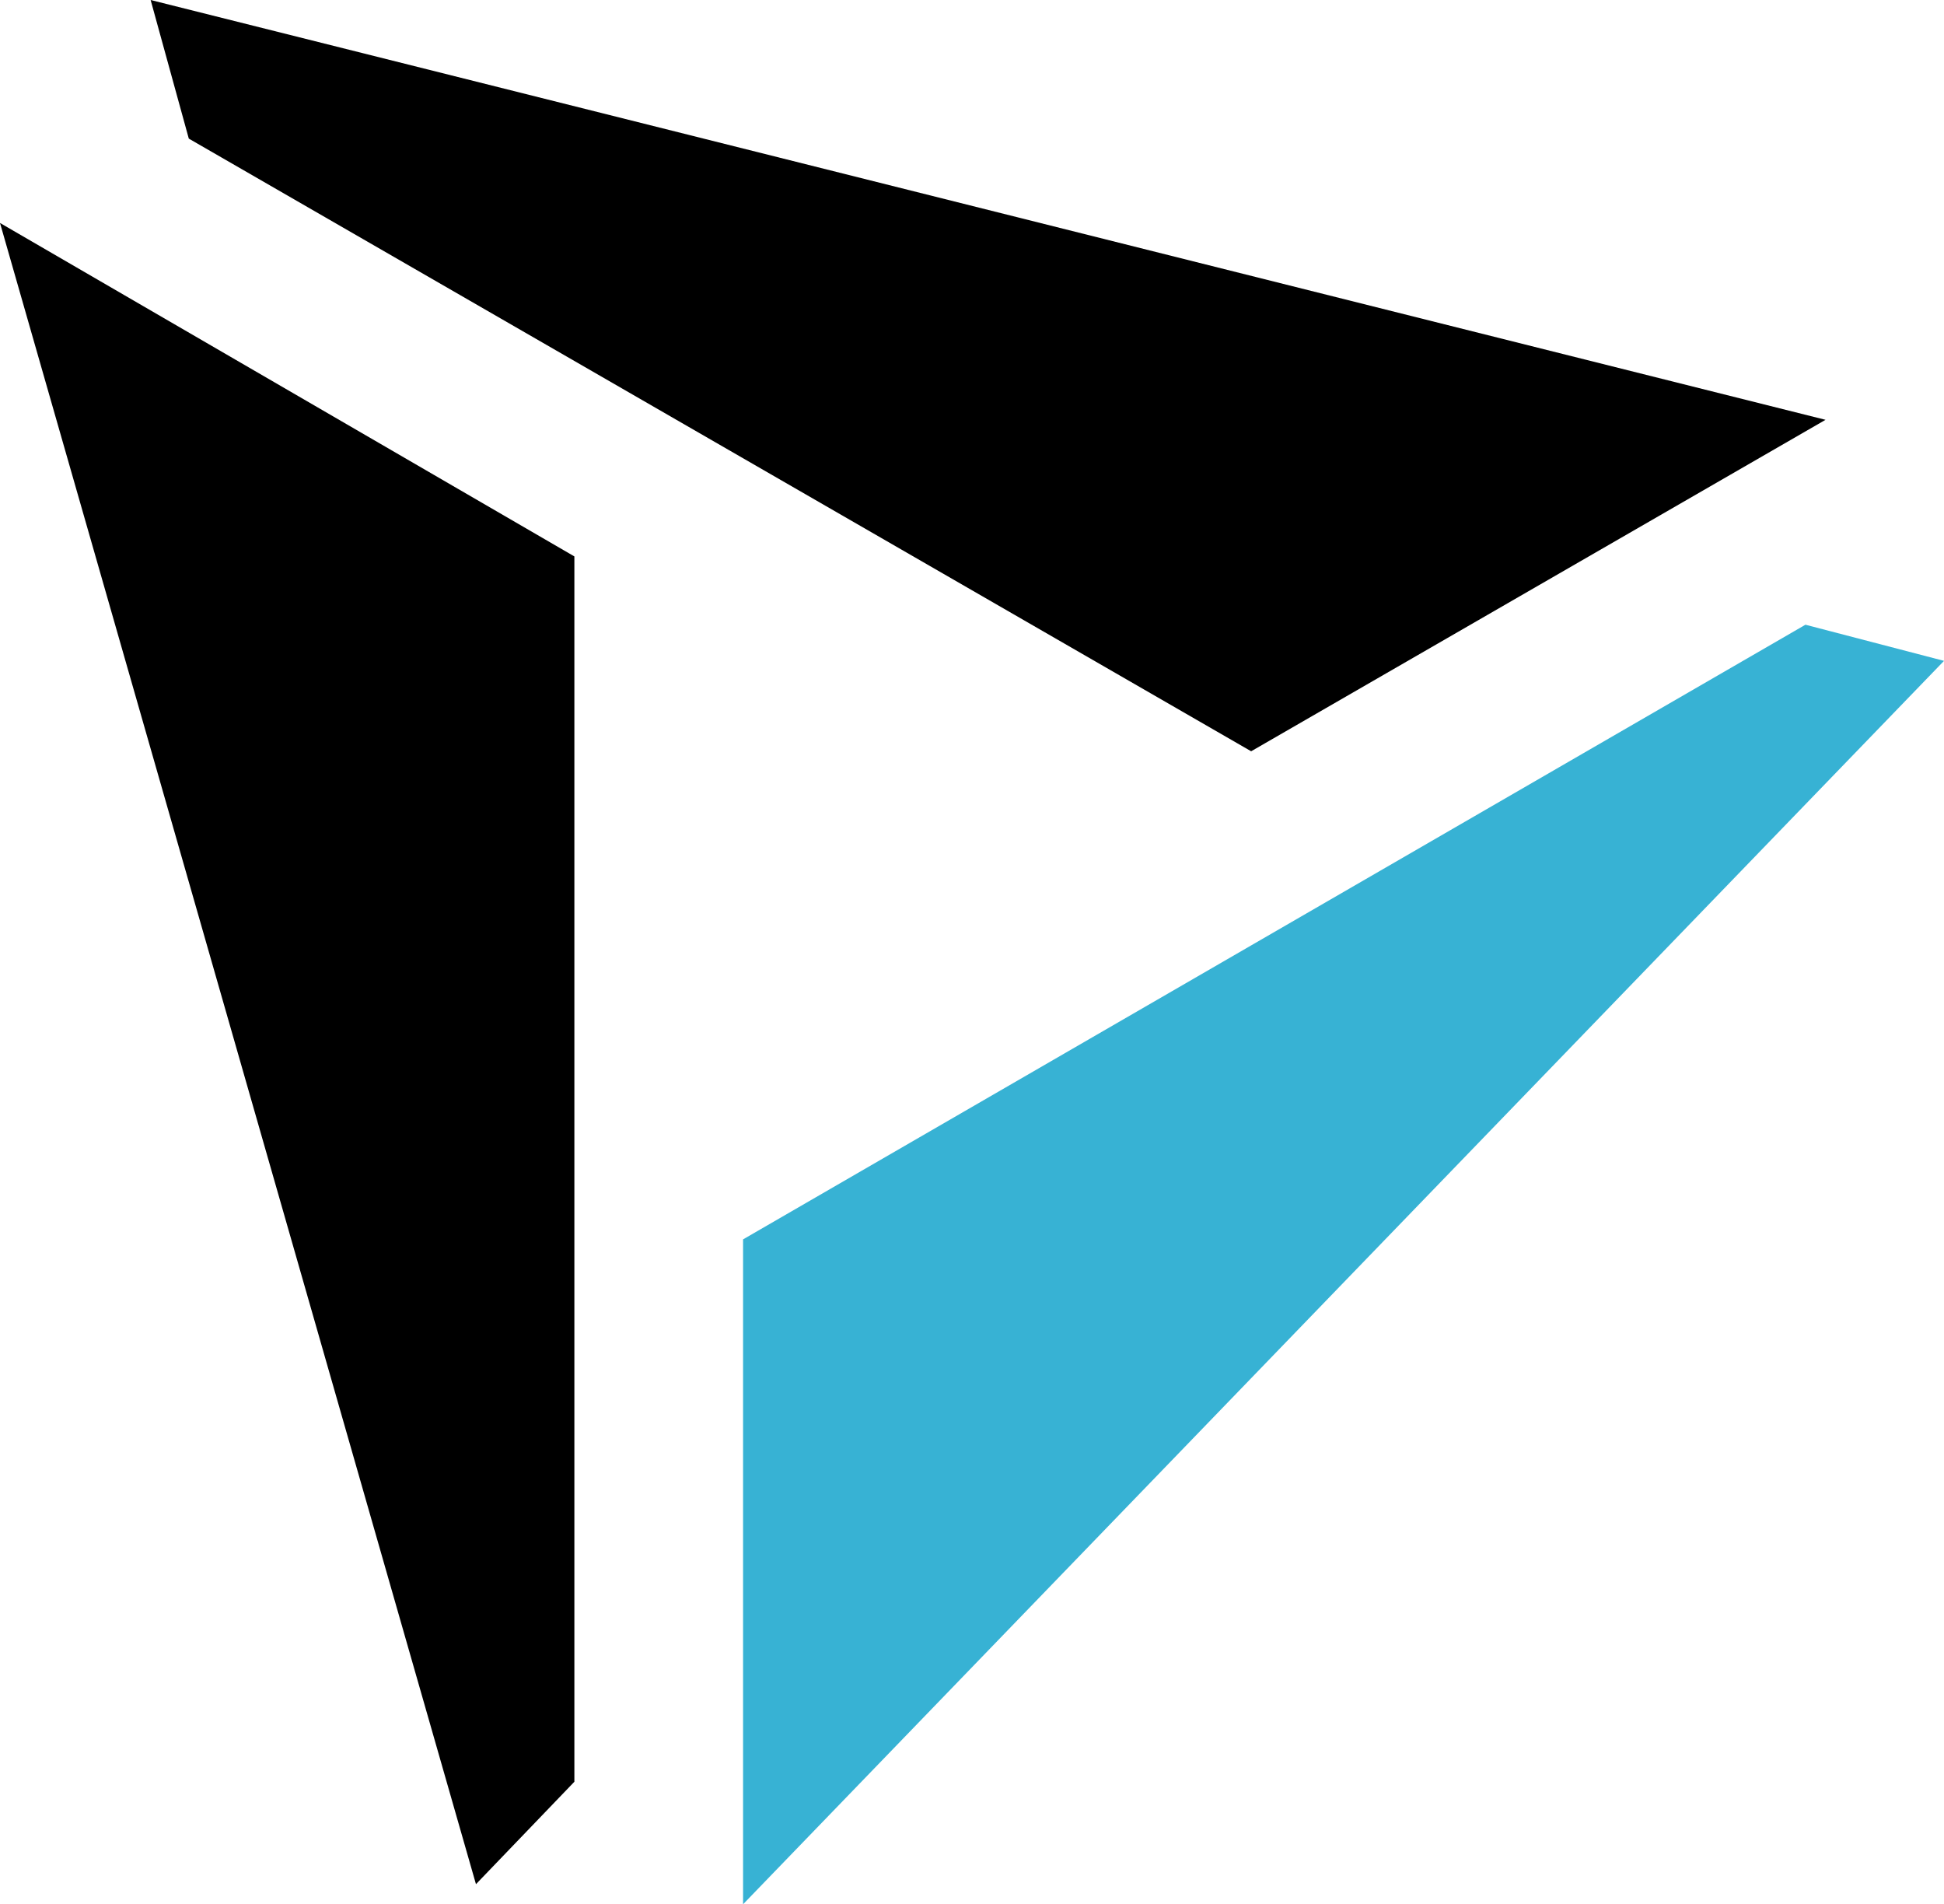<svg xmlns="http://www.w3.org/2000/svg" width="96.121" height="94.135" viewBox="0 0 96.121 94.135">
  <g id="グループ_191" data-name="グループ 191" transform="translate(-459.571 269)">
    <path id="パス_2519" data-name="パス 2519" d="M163.9,120.284v60.572l-4.866,5.064L135.5,103.8Z" transform="translate(324.071 -361.778)"/>
    <path id="パス_2520" data-name="パス 2520" d="M172.5,154.185,225.029,123.8l6.852,1.787L172.5,187.053Z" transform="translate(323.812 -361.918)" fill="#37b2d4"/>
    <path id="パス_2521" data-name="パス 2521" d="M197.415,129.838,144.887,99.552,143,92.7l82.815,20.753Z" transform="translate(324.019 -361.7)"/>
  </g>
</svg>
